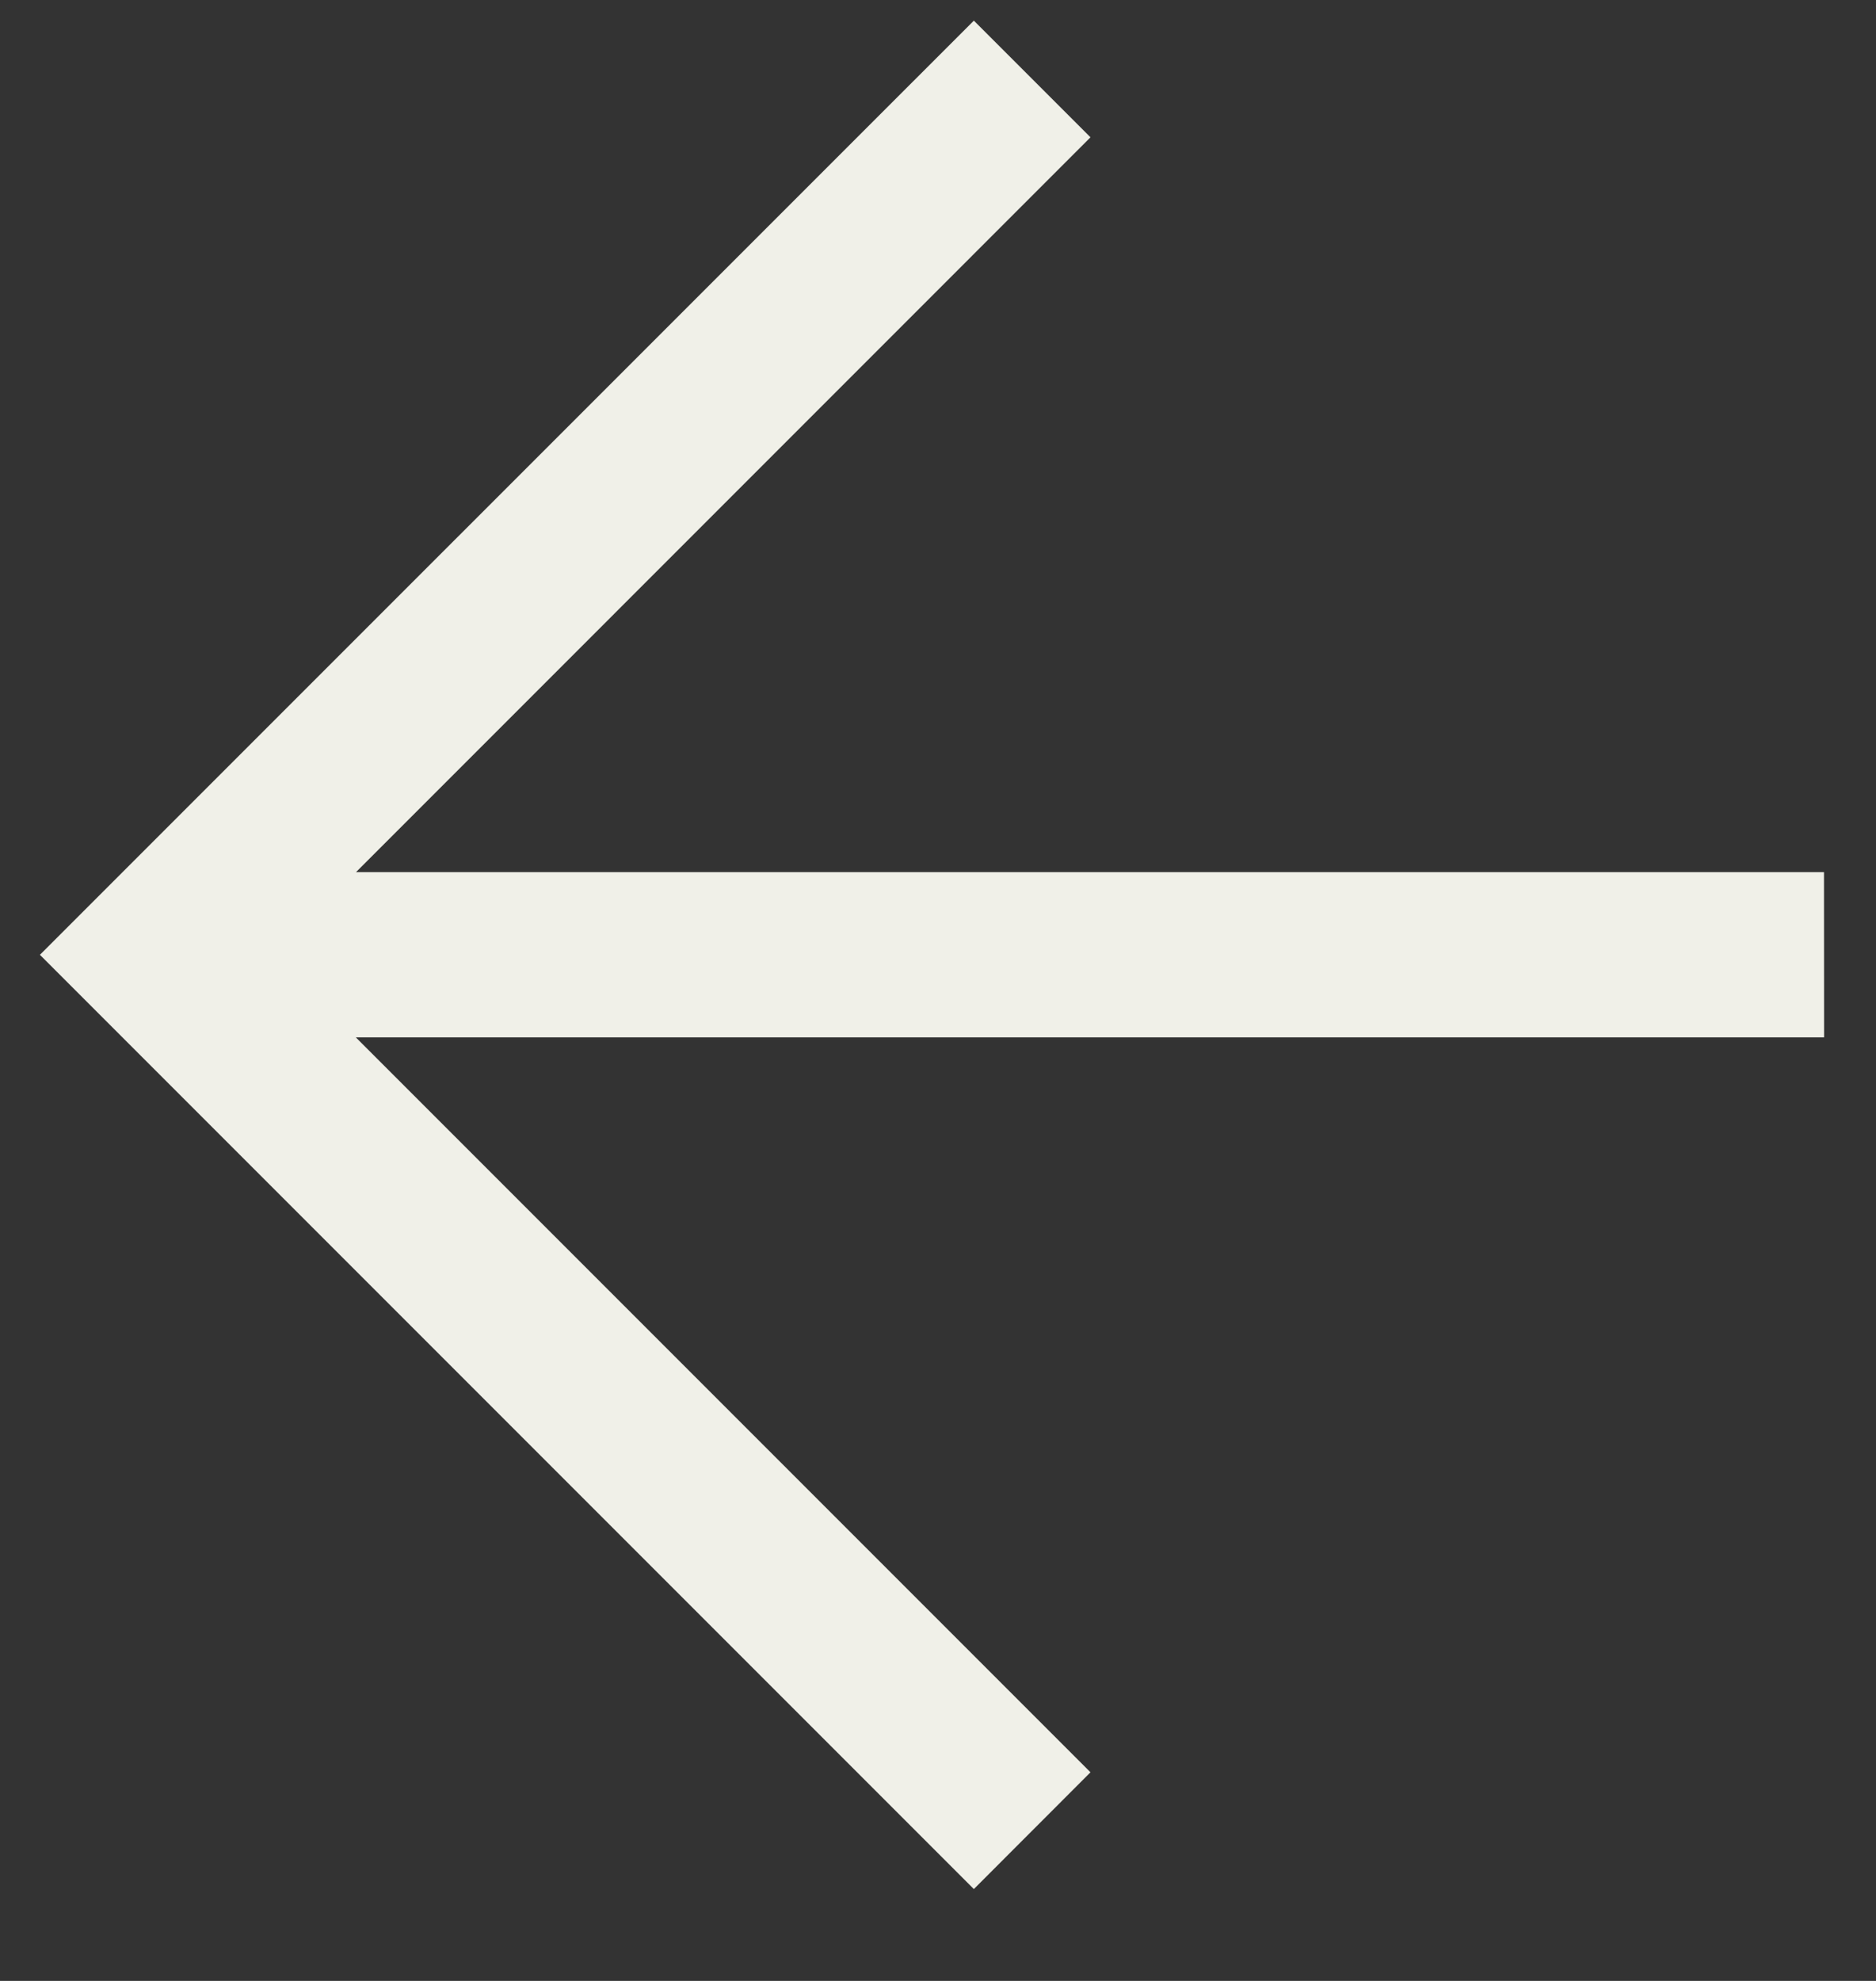 <svg width="18" height="19" viewBox="0 0 18 19" fill="none" xmlns="http://www.w3.org/2000/svg">
<rect x="0" y="0" width="18" height="19" fill="#333333" stroke="none"/>
<path d="M9.344 18.119L10.463 16.999L3.414 9.95L17.502 9.95L17.501 8.365L3.416 8.365L10.463 1.317L9.344 0.198L0.383 9.158L9.344 18.119Z" fill="#F0F0E8"/>
</svg>
